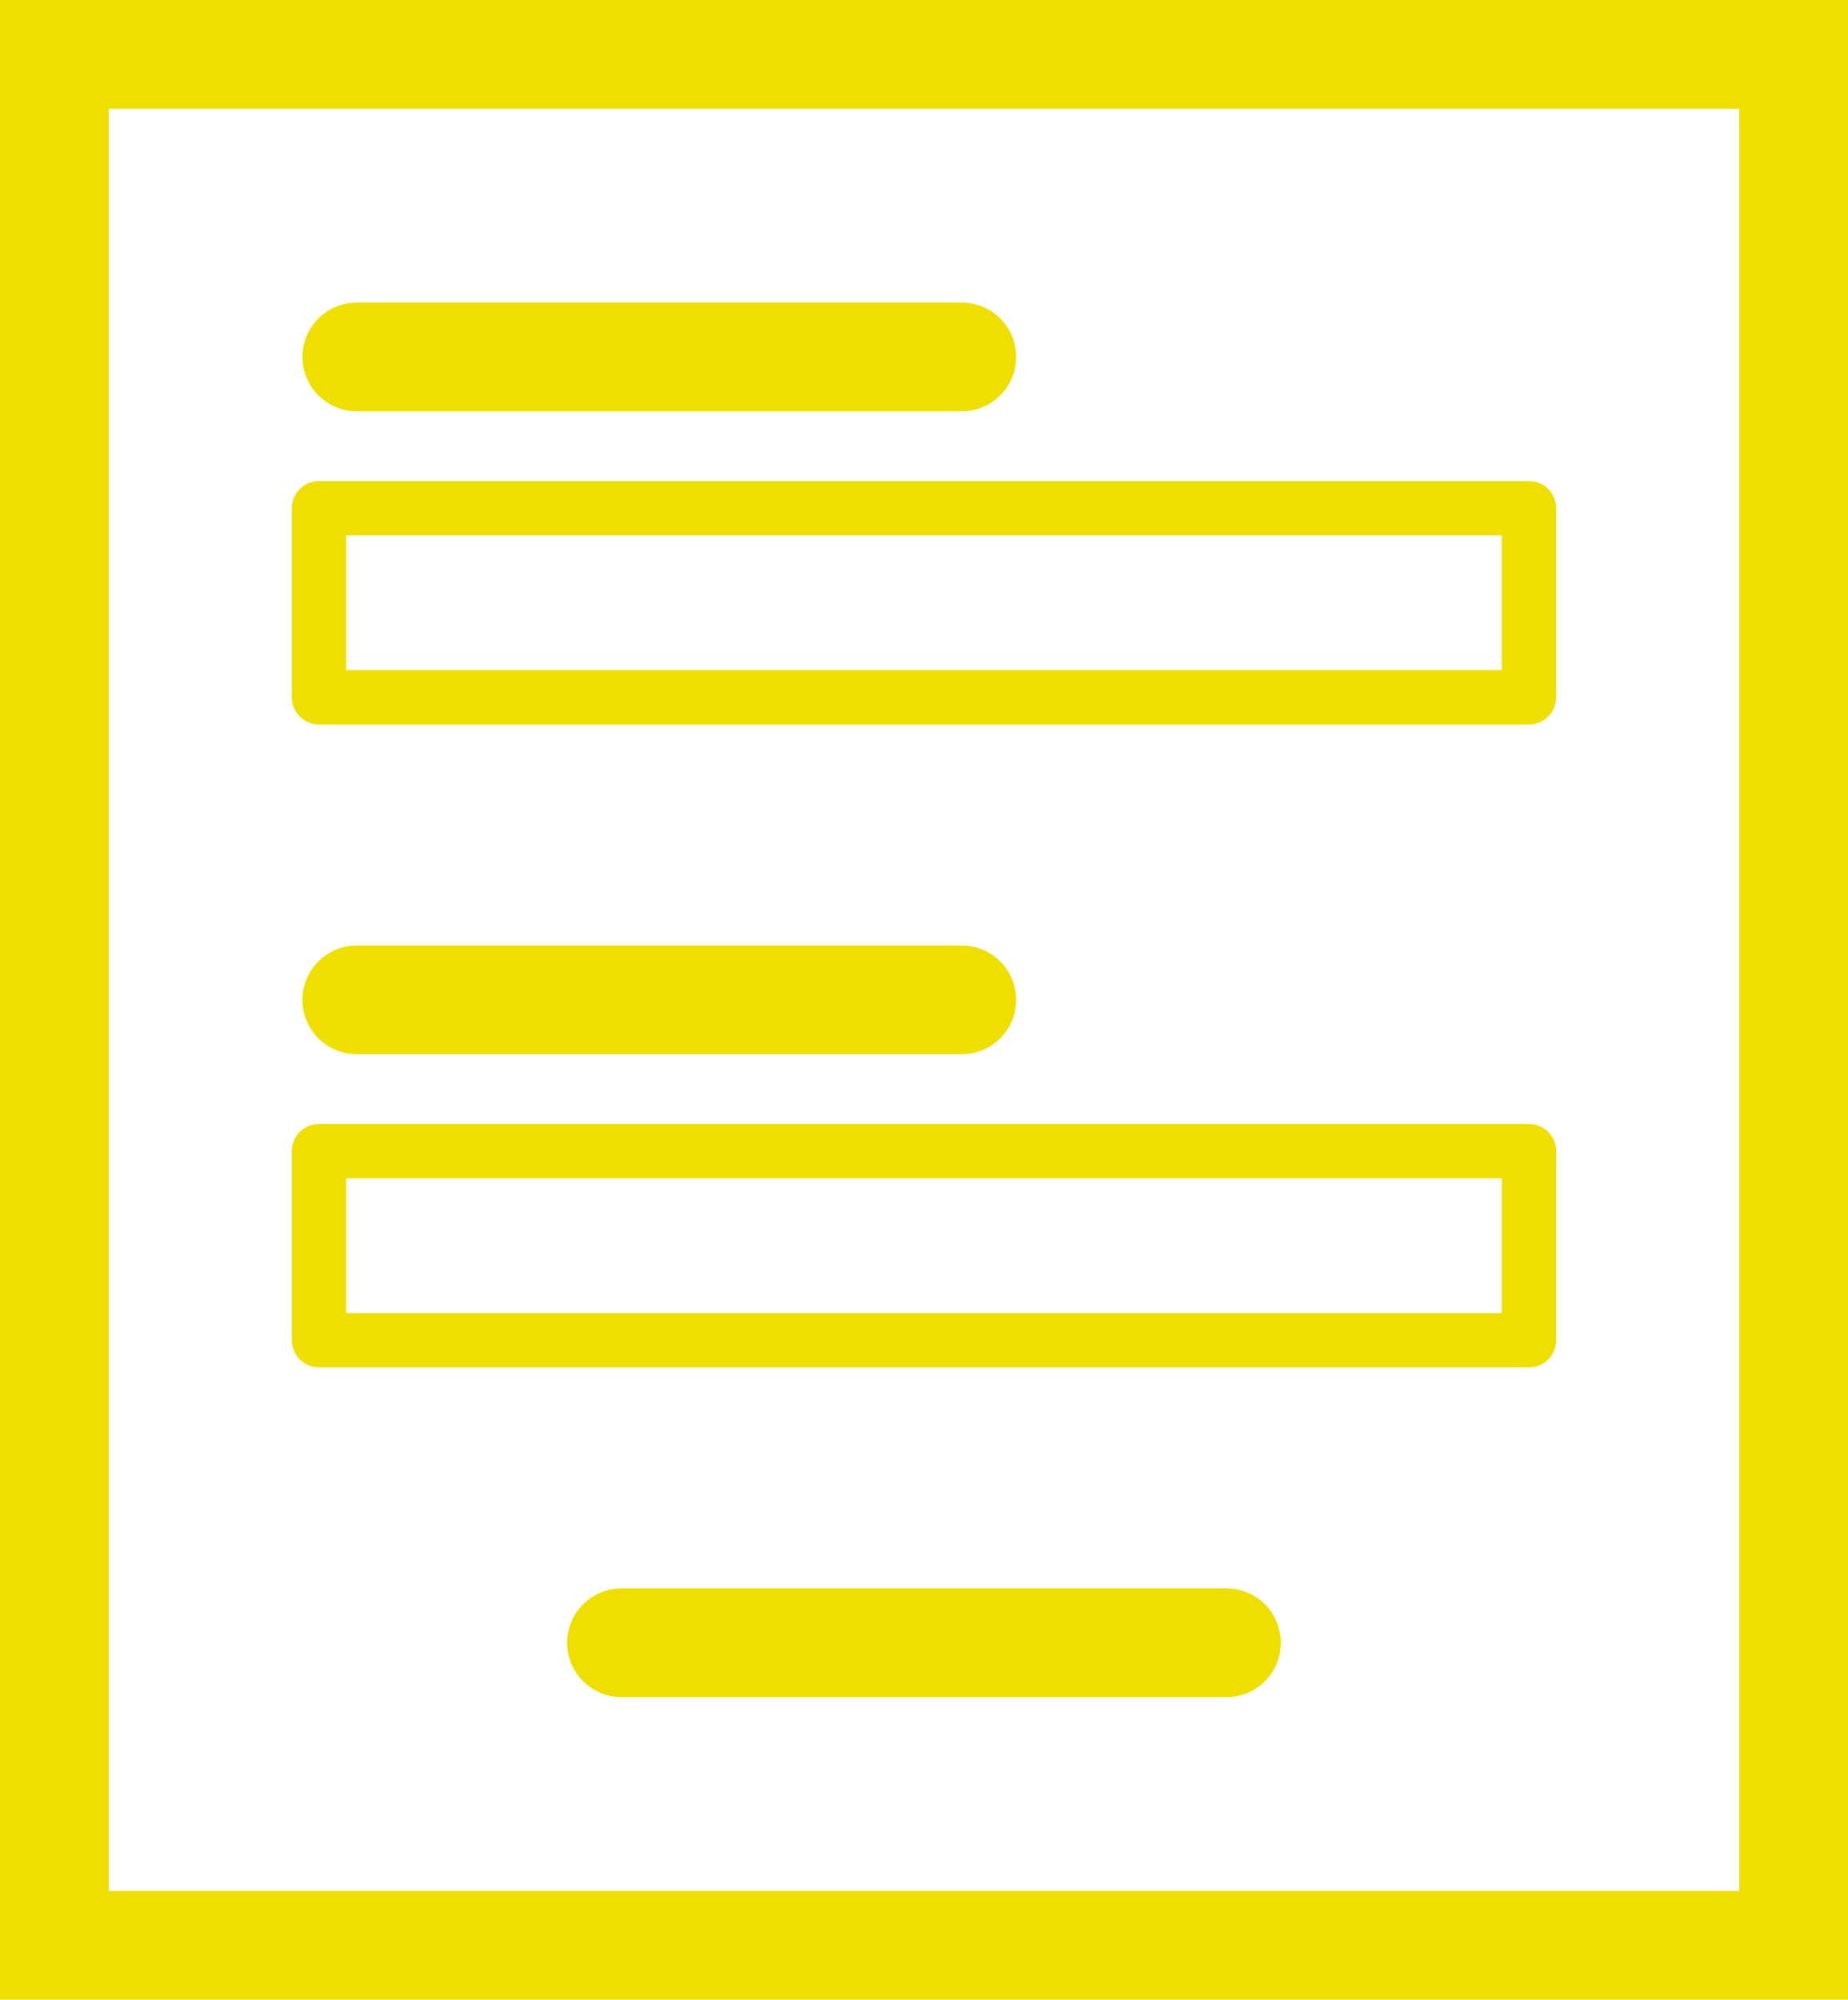 <?xml version="1.0" encoding="utf-8"?>
<!-- Generator: Adobe Illustrator 16.0.0, SVG Export Plug-In . SVG Version: 6.00 Build 0)  -->
<!DOCTYPE svg PUBLIC "-//W3C//DTD SVG 1.1//EN" "http://www.w3.org/Graphics/SVG/1.1/DTD/svg11.dtd">
<svg version="1.1" id="Ebene_1" xmlns="http://www.w3.org/2000/svg" xmlns:xlink="http://www.w3.org/1999/xlink" x="0px" y="0px"
	 width="51px" height="55.174px" viewBox="0 0 51 55.174" enable-background="new 0 0 51 55.174" xml:space="preserve">
<g id="Gruppe_1856" transform="translate(-149.5 -2168.5)">
	<path id="Pfad_843" fill="none" stroke="#EFDF00" stroke-width="3" stroke-linecap="round" d="M151,2170h48v52.174h-48V2170z"/>
	<g id="Gruppe_1635" transform="translate(158.304 2178.348)">
		
			<line id="Linie_107" fill="none" stroke="#EFDF00" stroke-width="3" stroke-linecap="round" stroke-linejoin="round" stroke-miterlimit="10" x1="1.043" y1="0" x2="17.739" y2="0"/>
		
			<rect id="Rechteck_1597" x="0" y="4.174" fill="none" stroke="#EFDF00" stroke-width="1.5" stroke-linecap="round" stroke-linejoin="round" stroke-miterlimit="10" width="33.391" height="5.217"/>
		
			<line id="Linie_167" fill="none" stroke="#EFDF00" stroke-width="3" stroke-linecap="round" stroke-linejoin="round" stroke-miterlimit="10" x1="1.043" y1="17.739" x2="17.739" y2="17.739"/>
		
			<rect id="Rechteck_1636" x="0" y="21.913" fill="none" stroke="#EFDF00" stroke-width="1.5" stroke-linecap="round" stroke-linejoin="round" stroke-miterlimit="10" width="33.391" height="5.217"/>
		
			<line id="Linie_170" fill="none" stroke="#EFDF00" stroke-width="3" stroke-linecap="round" stroke-linejoin="round" stroke-miterlimit="10" x1="8.348" y1="35.477" x2="25.044" y2="35.477"/>
	</g>
</g>
</svg>
